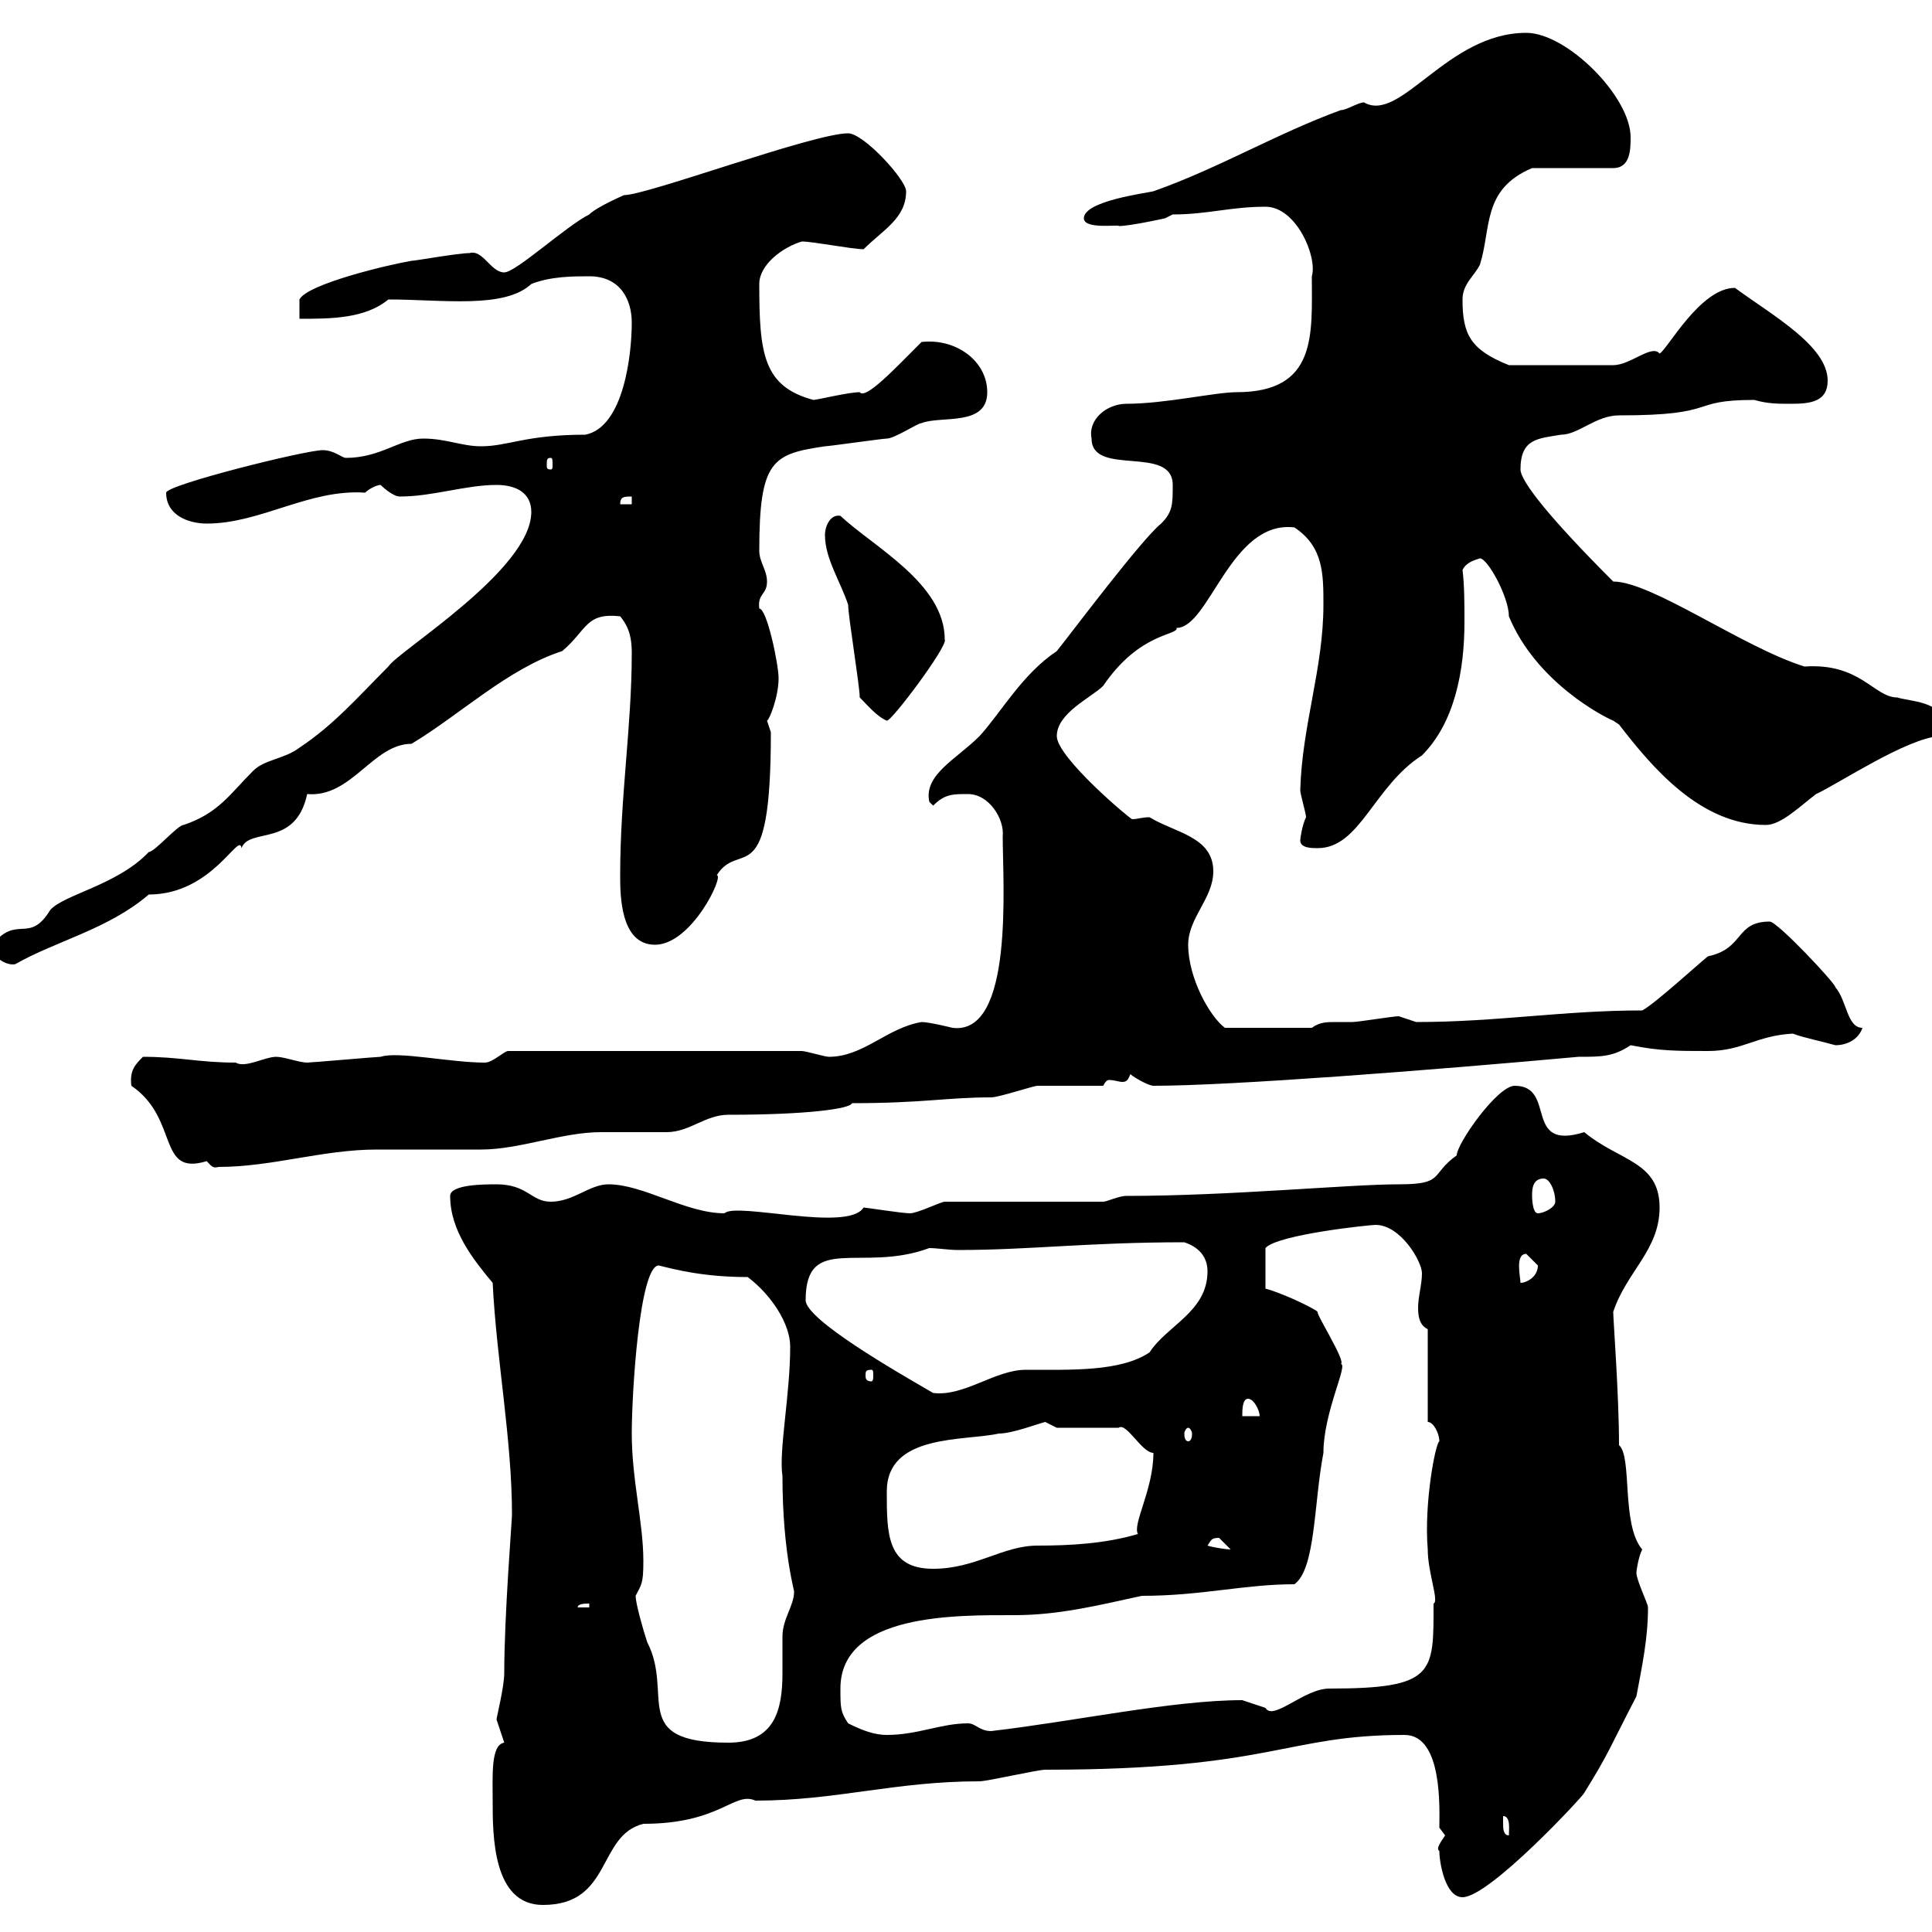 <svg xmlns="http://www.w3.org/2000/svg" xmlns:xlink="http://www.w3.org/1999/xlink" width="300" height="300"><path d="M76.50 279.60C76.50 285 76.50 295.80 84.30 295.80C95.10 295.80 92.70 285 99.90 283.20C111.90 283.20 114 278.10 117.30 279.60C129.90 279.60 138.90 276.60 152.10 276.60C153.30 276.60 161.10 274.80 162.30 274.80C197.70 274.80 199.50 269.40 218.10 269.40C224.10 269.40 223.50 281.10 223.50 283.80C223.50 283.80 224.40 285 224.40 285C223.80 285.90 222.90 287.10 223.50 287.40C223.50 289.20 224.40 294.60 227.10 294.60C231.30 294.60 246 278.70 246 278.40C249.90 272.10 249.90 271.50 254.10 263.40C255 258.60 255.90 254.40 255.90 249.60C255.90 249 254.10 245.40 254.10 244.20C254.10 243.90 254.40 241.80 255 240.60C251.70 236.70 253.50 226.20 251.40 224.40C251.40 216.60 250.50 204.90 250.50 203.70C252.60 197.40 257.70 194.10 257.70 187.50C257.70 180.30 251.40 180.30 246 175.80C236.40 178.80 241.80 168.60 235.20 168.60C232.50 168.60 226.20 177.60 226.20 179.40C222 182.40 224.40 183.90 217.20 183.90C209.40 183.90 191.10 185.70 174.90 185.70C173.70 185.70 171.90 186.60 171.30 186.60L146.70 186.60C146.10 186.60 142.50 188.40 141.30 188.40C140.10 188.40 134.40 187.50 134.10 187.50C131.70 191.40 114.30 186.60 112.50 188.40C106.50 188.40 99.90 183.90 94.50 183.90C91.50 183.90 89.10 186.60 85.50 186.60C82.50 186.60 81.90 183.90 77.10 183.90C75.30 183.90 69.90 183.90 69.90 185.70C69.90 191.10 73.50 195.60 76.50 199.20C77.10 211.20 79.50 223.50 79.50 235.20C79.50 236.10 78.30 250.80 78.30 259.80C78.30 261.90 77.10 266.70 77.10 267C77.10 267 78.30 270.60 78.30 270.60C76.20 270.90 76.50 275.70 76.50 279.60ZM233.40 283.20C233.40 283.20 233.40 282 233.40 282C234.60 282 234.30 284.10 234.30 285C233.40 285 233.40 283.80 233.40 283.20ZM98.70 247.80C99.60 246 99.90 246 99.90 242.40C99.90 236.40 98.10 229.80 98.10 222.60C98.10 216.30 99.30 196.50 102.30 196.50C104.70 197.10 109.20 198.30 116.10 198.30C119.70 201 122.70 205.50 122.70 209.10C122.70 216.60 120.90 225.30 121.50 229.20C121.50 241.50 123.60 247.80 123.30 247.20C123.30 249.30 121.50 251.40 121.50 254.10C121.50 255.90 121.50 258 121.50 259.80C121.50 265.50 120.30 270.60 113.10 270.60C97.50 270.60 104.70 263.10 100.50 255C99.90 253.20 98.70 249 98.70 247.80ZM131.70 267.60C130.50 265.80 130.50 265.20 130.50 262.20C130.50 250.50 148.50 250.80 157.50 250.80C164.40 250.80 170.40 249.30 177.30 247.80C186.60 247.80 193.20 246 201 246C204.30 243.60 204 233.40 205.50 225.60C205.50 219.30 209.40 211.80 208.20 211.80C209.10 211.50 204.30 204 204.60 203.70C204 203.10 198.90 200.70 196.50 200.10L196.50 193.80C198.30 191.70 212.70 190.20 213.60 190.20C217.50 190.20 220.80 195.90 220.80 197.70C220.80 199.50 220.20 201.30 220.20 203.10C220.20 204.60 220.50 205.80 221.70 206.40L221.70 220.80C222.60 220.80 223.50 222.60 223.50 223.80C222.90 224.10 221.10 233.40 221.70 240.60C221.70 244.20 223.50 248.70 222.60 249C222.60 259.80 222.90 262.20 206.40 262.20C202.50 262.20 197.70 267.30 196.50 265.20C196.50 265.20 192.90 264 192.90 264C182.10 264 166.80 267.30 153.90 268.80C152.10 268.80 151.50 267.60 150.30 267.60C146.10 267.60 142.50 269.40 137.70 269.40C135.90 269.40 134.10 268.80 131.70 267.60ZM91.50 249L91.50 249.60L89.70 249.60C89.70 249 90.90 249 91.50 249ZM137.70 231.60C137.70 222.60 149.70 223.80 155.10 222.60C157.20 222.60 161.10 221.10 162.30 220.80C162.30 220.80 164.10 221.70 164.10 221.70L173.70 221.70C174.90 220.80 177.30 225.60 179.10 225.60C179.10 231.30 175.80 236.70 176.70 238.20C171.60 239.70 166.20 240 161.10 240C155.70 240 151.50 243.60 144.90 243.60C137.70 243.60 137.70 238.20 137.70 231.60ZM187.50 240C188.10 239.10 188.10 238.80 189.30 238.80C189.30 238.80 191.10 240.60 191.10 240.60C190.50 240.60 188.40 240.30 187.50 240ZM184.50 221.70C184.80 221.70 185.10 222.30 185.10 222.60C185.10 223.50 184.80 223.80 184.50 223.80C184.20 223.80 183.90 223.50 183.90 222.60C183.90 222.30 184.20 221.70 184.50 221.70ZM193.80 217.20C194.70 217.20 195.60 219 195.60 219.90L192.90 219.90C192.90 219 192.90 217.20 193.80 217.20ZM125.10 201.90C125.10 191.40 133.80 197.70 144.30 193.80C145.50 193.80 147.30 194.10 148.80 194.10C159.90 194.10 168.90 192.90 183.90 192.90C186.60 193.80 187.50 195.60 187.50 197.40C187.50 203.70 181.20 205.80 178.50 210C174 213 166.50 212.70 159.30 212.70C154.50 212.70 149.70 216.90 144.90 216.30C139.20 213 125.10 204.90 125.10 201.90ZM135.30 212.70C135.60 212.70 135.60 213 135.60 213.60C135.60 213.90 135.60 214.50 135.30 214.50C134.40 214.50 134.40 213.90 134.40 213.60C134.40 213 134.40 212.70 135.30 212.70ZM237 194.70C237 194.70 238.80 196.50 238.80 196.50C238.80 198.30 237 199.20 236.10 199.20C236.10 198.30 235.20 194.70 237 194.70ZM237.90 185.70C237.90 184.80 237.90 183 239.70 183C240.60 183 241.50 184.80 241.50 186.60C241.50 187.50 239.70 188.40 238.80 188.40C237.90 188.40 237.90 185.70 237.90 185.70ZM20.40 168.60C27.90 173.70 24.30 182.70 32.10 180.30C32.70 180.90 33 181.50 33.90 181.20C42.30 181.20 50.10 178.50 58.50 178.50C60.30 178.50 72.90 178.50 74.70 178.50C80.70 178.50 87.30 175.80 93.30 175.80C94.50 175.80 102.30 175.80 103.50 175.80C107.10 175.80 109.50 173.10 113.10 173.10C125.10 173.10 132 172.20 132.30 171.30C143.40 171.30 147 170.40 153.90 170.40C155.10 170.40 160.50 168.60 161.10 168.60C162.90 168.60 169.50 168.60 171.30 168.60C171.60 168 171.90 167.70 172.20 167.70C173.10 167.70 173.70 168 174.30 168C174.90 168 175.20 167.70 175.50 166.80C176.70 167.70 178.50 168.60 179.10 168.60C191.10 168.60 222 166.20 245.10 164.10C248.70 164.10 250.50 164.10 253.20 162.30C257.70 163.20 260.40 163.20 265.20 163.20C270.60 163.20 272.70 160.80 278.40 160.50C279.90 161.10 282.90 161.70 285 162.30C286.80 162.30 288.60 161.40 289.20 159.60C286.80 159.60 286.80 155.40 285 153.30C285 152.70 276 143.10 274.80 143.10C269.40 143.10 270.90 147.30 265.20 148.50C263.70 149.70 256.80 156 255 156.90C242.70 156.90 232.50 158.70 219.90 158.70C219.90 158.70 217.20 157.80 217.20 157.80C216.30 157.80 210.90 158.70 210 158.70C208.50 158.70 207.90 158.70 207.30 158.70C206.10 158.70 204.90 158.70 203.70 159.60L190.20 159.60C187.80 157.80 184.50 151.80 184.50 146.70C184.50 142.50 188.40 139.50 188.40 135.30C188.40 129.90 182.40 129.30 178.50 126.90C177.30 126.90 176.70 127.20 175.80 127.20C175.50 127.20 164.10 117.60 164.10 114.30C164.10 110.70 169.50 108.30 171.30 106.50C177 98.10 183 98.70 182.70 97.50C187.80 97.50 191.10 80.70 201 81.90C205.50 84.90 205.50 89.10 205.50 93.90C205.50 103.80 202.20 112.50 201.90 122.70C201.90 123.30 202.80 126.30 202.80 126.90C202.20 128.10 201.90 130.20 201.90 130.50C201.90 131.70 203.70 131.70 204.60 131.70C211.20 131.70 213.30 122.10 220.80 117.30C225.90 112.20 227.40 104.10 227.40 96.60C227.40 93.90 227.40 90.90 227.10 88.50C227.70 87.30 228.90 87 229.80 86.70C231 86.70 234.30 92.70 234.30 95.70C238.50 105.90 249 111.30 250.50 111.90C250.50 111.90 251.40 112.50 251.40 112.50C256.50 119.10 264 128.10 274.20 128.10C276.60 128.10 279.60 125.10 282 123.30C285.30 121.80 296.10 114.60 301.20 114.30C301.80 113.70 301.80 113.70 301.80 112.50C301.80 108.90 296.40 108.90 294.60 108.30C291 108.30 288.90 102.90 280.20 103.50C270.60 100.50 256.50 90.30 250.50 90.30C240.60 80.40 236.10 74.70 236.10 72.90C236.10 68.10 238.80 68.10 242.40 67.50C245.10 67.50 247.80 64.50 251.40 64.50C267.30 64.50 261.90 62.10 272.40 62.10C274.50 62.70 276 62.70 278.10 62.70C281.10 62.70 283.80 62.40 283.80 59.10C283.80 53.70 275.10 48.90 269.40 44.70C264 44.70 258.90 54.30 257.70 54.90C256.50 53.40 253.20 56.70 250.50 56.70L234.30 56.70C228.30 54.30 227.10 51.90 227.10 46.50C227.10 44.10 228.90 42.90 229.80 41.10C231.60 35.40 230.10 29.40 237.90 26.10L250.50 26.10C253.20 26.10 253.20 23.10 253.20 21.30C253.20 15 243.30 5.10 237 5.10C224.70 5.10 217.50 19.20 211.80 15.90C210.90 15.90 209.10 17.10 208.20 17.10C198.30 20.70 189.30 26.10 179.10 29.70C177.90 30 168.30 31.20 168.30 33.90C168.30 35.70 174 34.80 173.70 35.10C175.50 35.10 180.90 33.90 180.90 33.90L182.10 33.30C187.50 33.30 191.10 32.10 196.50 32.10C201.30 32.10 204.60 39.90 203.70 42.90C203.70 51.90 204.60 60.90 192 60.90C188.70 60.90 180.90 62.70 174.90 62.70C171.90 62.70 168.90 65.10 169.50 68.10C169.50 74.10 182.10 69 182.10 75.30C182.10 78.30 182.10 79.50 180.30 81.30C177.30 83.70 166.50 98.10 164.10 101.10C158.70 104.70 155.40 110.70 152.10 114.30C148.50 117.90 143.40 120.30 144.30 124.50C144.30 124.50 144.90 125.10 144.90 125.10C146.70 123.30 147.90 123.30 150.30 123.30C153.60 123.30 156 127.20 155.70 129.90C155.70 137.10 157.50 160.80 147.90 159.60C147.90 159.60 144.30 158.70 143.10 158.70C137.70 159.60 134.10 164.10 128.70 164.10C128.10 164.10 125.10 163.20 124.50 163.20L78.90 163.20C78.30 163.20 76.50 165 75.30 165C69.90 165 61.80 163.20 59.10 164.10C58.50 164.10 48.30 165 47.70 165C46.50 165 44.10 164.10 42.90 164.10C41.10 164.10 38.10 165.90 36.60 165C30.90 165 27.90 164.10 22.20 164.10C21 165.30 20.10 166.20 20.40 168.60ZM-1.20 146.70C-1.20 149.10 1.50 150 2.40 149.70C8.70 146.10 16.80 144.30 23.10 138.90C33 138.90 37.20 129 37.50 131.70C38.70 128.40 45.90 131.70 47.70 123.30C54.60 123.90 57.90 115.50 63.90 115.50C71.40 111 78.90 103.80 87.30 101.10C91.20 97.80 90.90 95.10 96.30 95.70C97.80 97.50 98.10 99.30 98.10 101.40C98.10 112.80 96.30 123.60 96.30 135.90C96.30 138.90 96.30 146.70 101.70 146.70C107.40 146.70 112.50 135.90 111.30 135.90C114.90 130.20 119.70 139.20 119.70 113.70C119.70 113.70 119.10 111.90 119.10 111.90C119.40 111.90 120.90 108.30 120.90 105.30C120.90 103.20 119.10 94.50 117.90 94.50C117.60 92.10 119.10 92.40 119.10 90.30C119.10 88.50 117.90 87.30 117.90 85.50C117.90 71.40 120 70.50 128.10 69.30C128.70 69.30 137.10 68.10 137.70 68.10C138.90 68.10 142.50 65.70 143.10 65.70C146.10 64.50 153.30 66.30 153.30 60.90C153.30 56.10 148.50 52.50 143.10 53.10C138.90 57.30 134.40 62.10 133.50 60.90C131.70 60.90 126.90 62.10 126.30 62.10C118.50 60 117.90 54.90 117.90 44.10C117.90 41.10 121.50 38.40 124.50 37.50C126.30 37.50 132.30 38.70 134.10 38.70C137.10 35.70 140.70 33.90 140.70 29.70C140.70 27.90 134.10 20.70 131.70 20.70C126.30 20.70 100.50 30.30 96.90 30.30C96.90 30.30 92.70 32.10 91.50 33.30C87.90 35.10 80.10 42.30 78.30 42.30C76.20 42.30 75 38.70 72.90 39.30C71.10 39.30 64.50 40.50 63.90 40.50C60.30 41.10 47.70 44.10 46.50 46.50C46.50 46.50 46.50 49.50 46.50 49.50C51.30 49.50 56.70 49.50 60.30 46.50C68.70 46.50 78.30 48 82.50 44.10C85.50 42.90 89.10 42.90 91.50 42.90C96.30 42.90 98.10 46.50 98.10 50.10C98.10 54.90 96.90 66.30 90.90 67.50C81.60 67.50 78.90 69.30 74.70 69.30C71.70 69.30 69.30 68.10 65.70 68.10C62.10 68.10 59.10 71.10 53.70 71.10C53.10 71.10 51.90 69.90 50.10 69.90C47.40 69.90 25.80 75.30 25.80 76.50C25.80 80.10 29.40 81.30 32.10 81.30C40.50 81.30 48 75.90 56.70 76.50C57.30 75.90 58.50 75.30 59.10 75.30C59.10 75.30 60.90 77.10 62.10 77.10C67.20 77.10 72.30 75.30 77.10 75.30C80.10 75.30 82.50 76.50 82.50 79.50C82.50 88.50 61.80 101.10 60.30 103.50C55.50 108.30 51.90 112.50 46.50 116.10C44.10 117.90 41.10 117.90 39.30 119.70C35.70 123.30 33.90 126.30 28.50 128.10C27.60 128.10 24 132.30 23.10 132.30C18.30 137.40 9.90 138.90 7.80 141.30C4.50 146.70 2.70 141.90-1.20 146.70ZM133.50 108.30C134.70 109.50 136.20 111.30 137.70 111.90C138.30 112.20 147.30 100.20 146.70 99.30C146.70 90.60 135.60 84.90 130.50 80.10C129 79.80 128.10 81.60 128.10 83.10C128.10 86.70 130.50 90.30 131.70 93.90C131.70 95.70 133.50 106.50 133.50 108.30ZM98.10 77.10L98.10 78.30L96.30 78.30C96.30 77.10 96.90 77.10 98.10 77.10ZM85.50 71.10C85.80 71.10 85.80 71.40 85.80 72.30C85.80 72.60 85.80 72.90 85.50 72.90C84.90 72.90 84.90 72.60 84.90 72.30C84.90 71.40 84.90 71.10 85.50 71.10Z"/></svg>